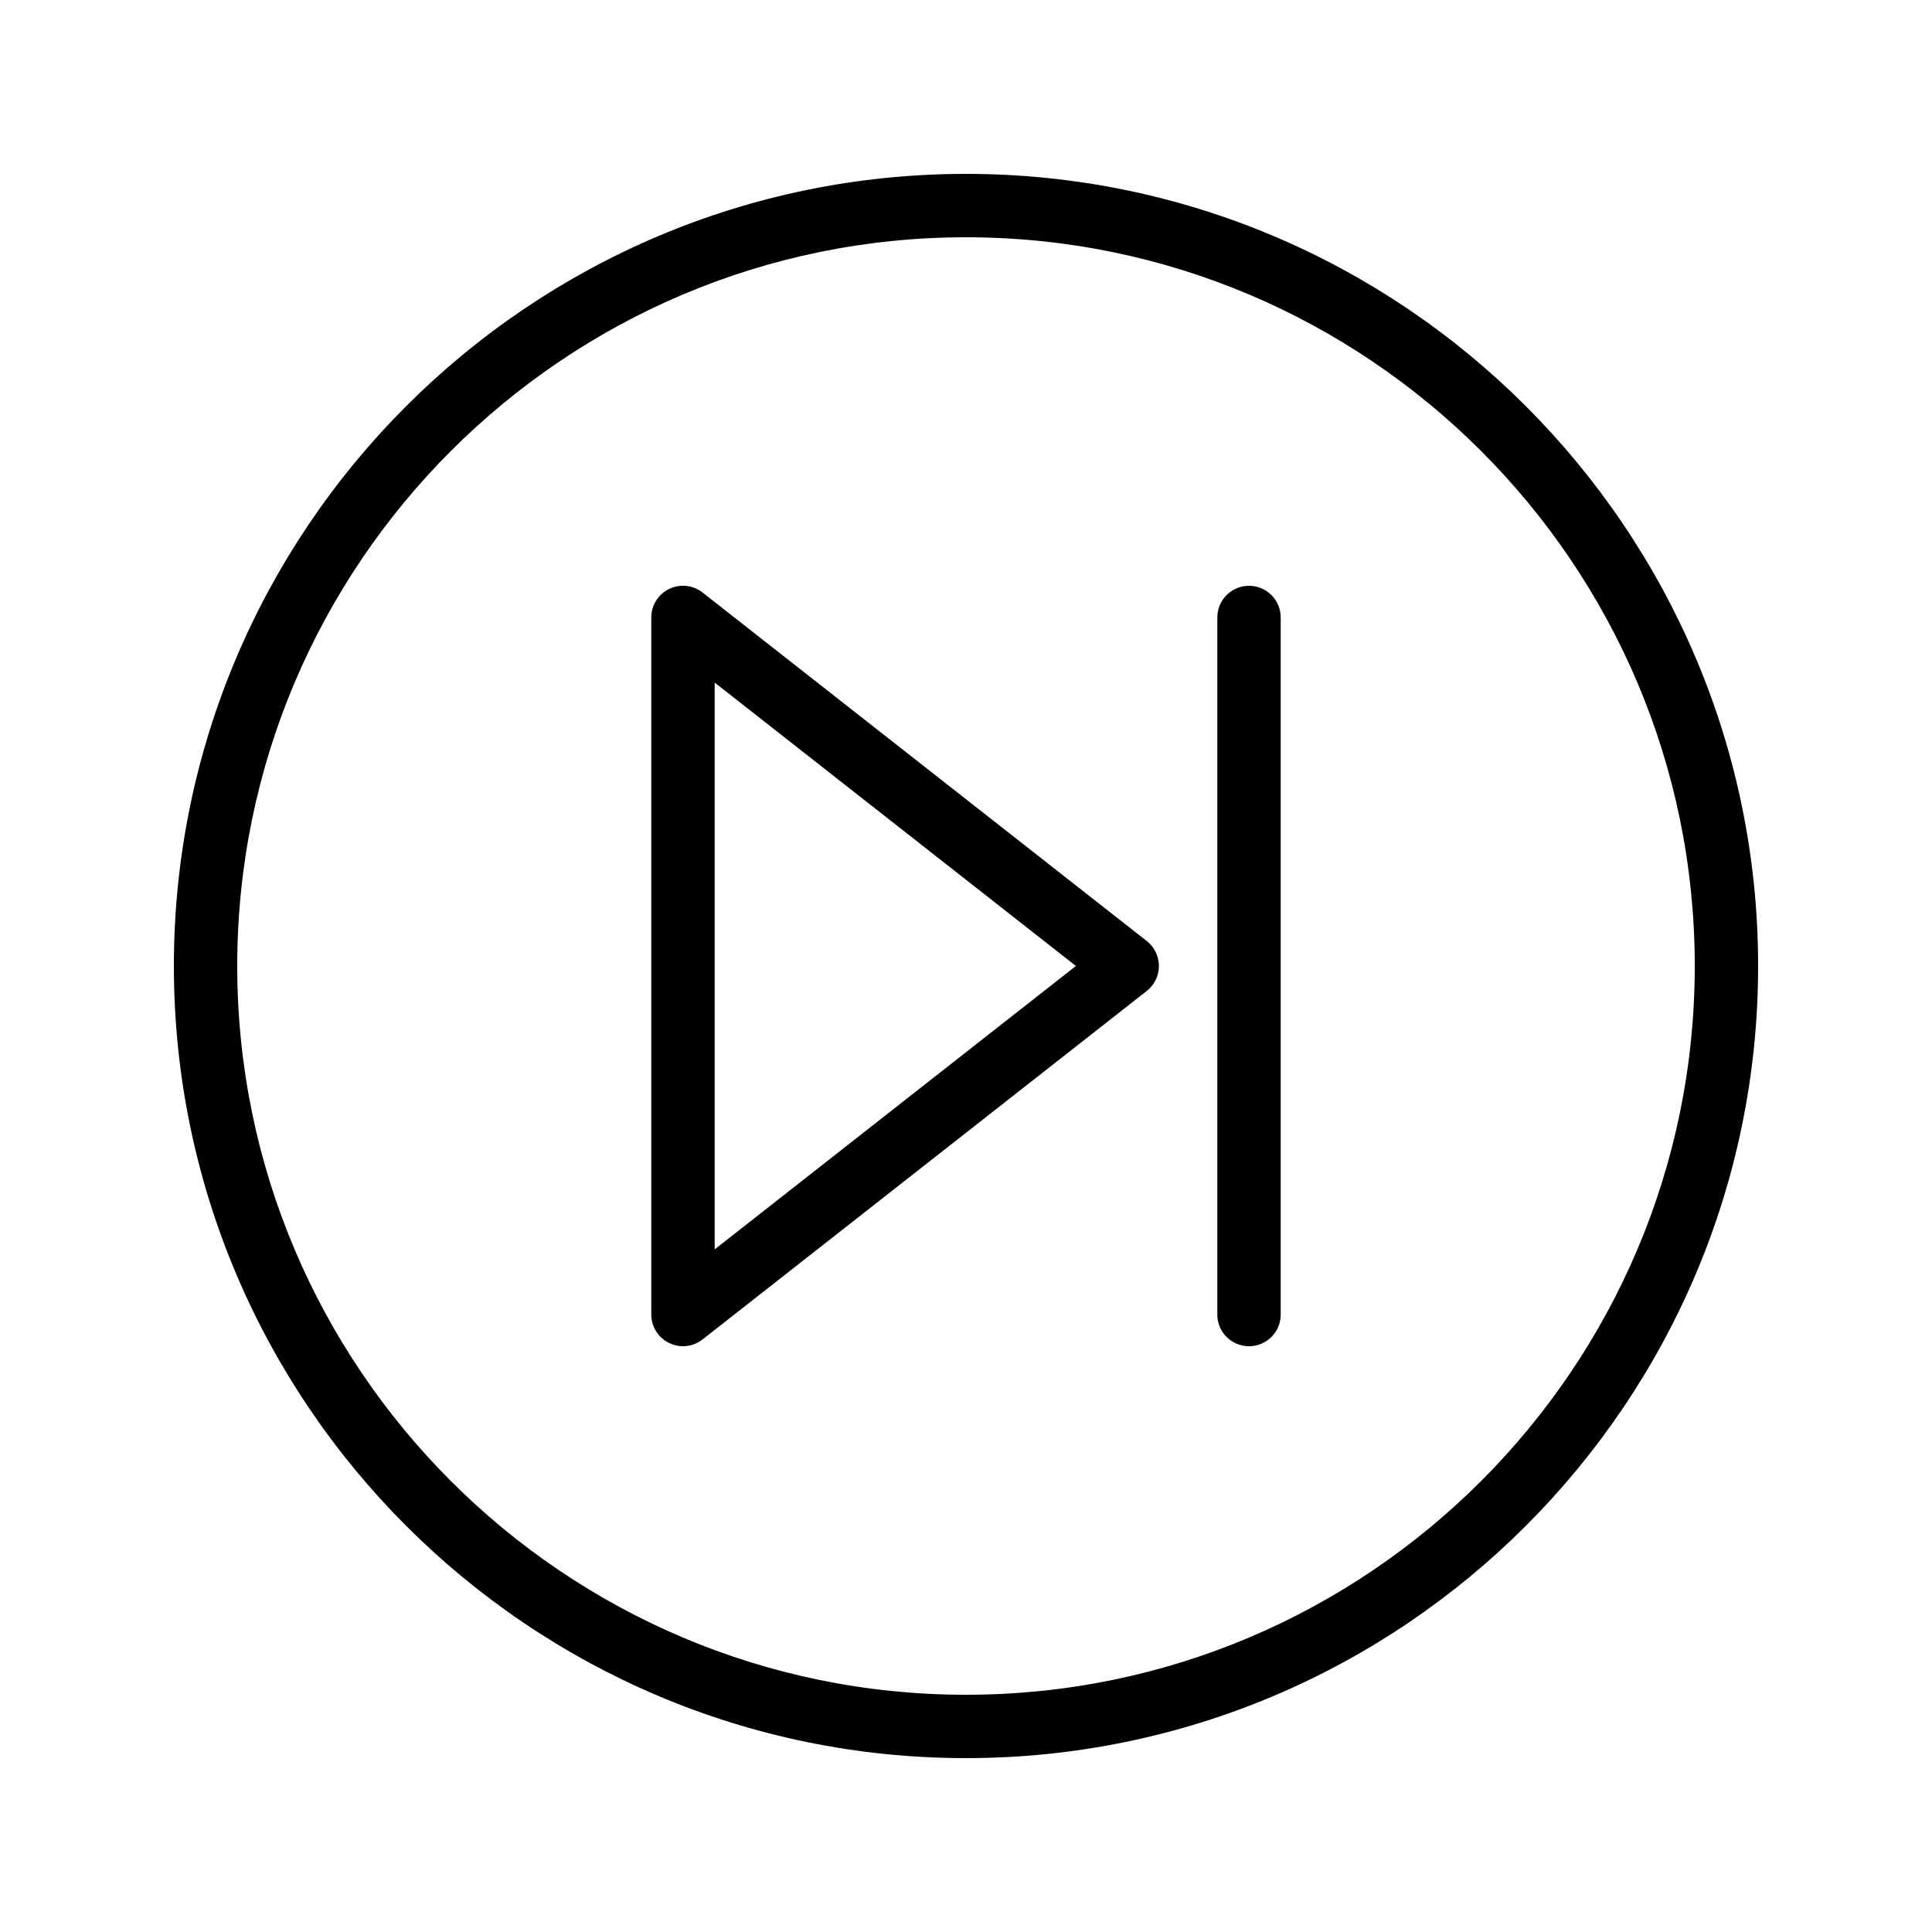 <?xml version="1.0" encoding="UTF-8"?>
<!-- Uploaded to: ICON Repo, www.svgrepo.com, Generator: ICON Repo Mixer Tools -->
<svg fill="#000000" width="800px" height="800px" version="1.1" viewBox="144 144 512 512" xmlns="http://www.w3.org/2000/svg">
 <g>
  <path d="m400 190.08c-115.75 0-209.92 94.168-209.92 209.92 0 115.75 94.168 209.92 209.92 209.92 115.75 0 209.92-94.168 209.92-209.92-0.004-115.75-94.172-209.92-209.92-209.92zm0 403.05c-106.5 0-193.13-86.633-193.13-193.12 0-106.5 86.633-193.13 193.13-193.13 106.49 0 193.13 86.633 193.13 193.13-0.004 106.49-86.637 193.12-193.13 193.12z"/>
  <path d="m330.18 301.02c-2.535-1.984-5.977-2.344-8.855-0.941-2.887 1.41-4.723 4.336-4.723 7.551v184.73c0 3.215 1.836 6.141 4.723 7.551 1.164 0.566 2.418 0.848 3.672 0.848 1.844 0 3.672-0.605 5.184-1.789l117.73-92.363c2.035-1.594 3.215-4.035 3.215-6.609s-1.18-5.019-3.215-6.609zm3.215 174.08v-150.21l95.727 75.105z"/>
  <path d="m475 299.24c-4.641 0-8.398 3.754-8.398 8.398v184.73c0 4.641 3.754 8.398 8.398 8.398 4.641 0 8.398-3.754 8.398-8.398v-184.73c0-4.641-3.758-8.395-8.398-8.395z"/>
 </g>
</svg>